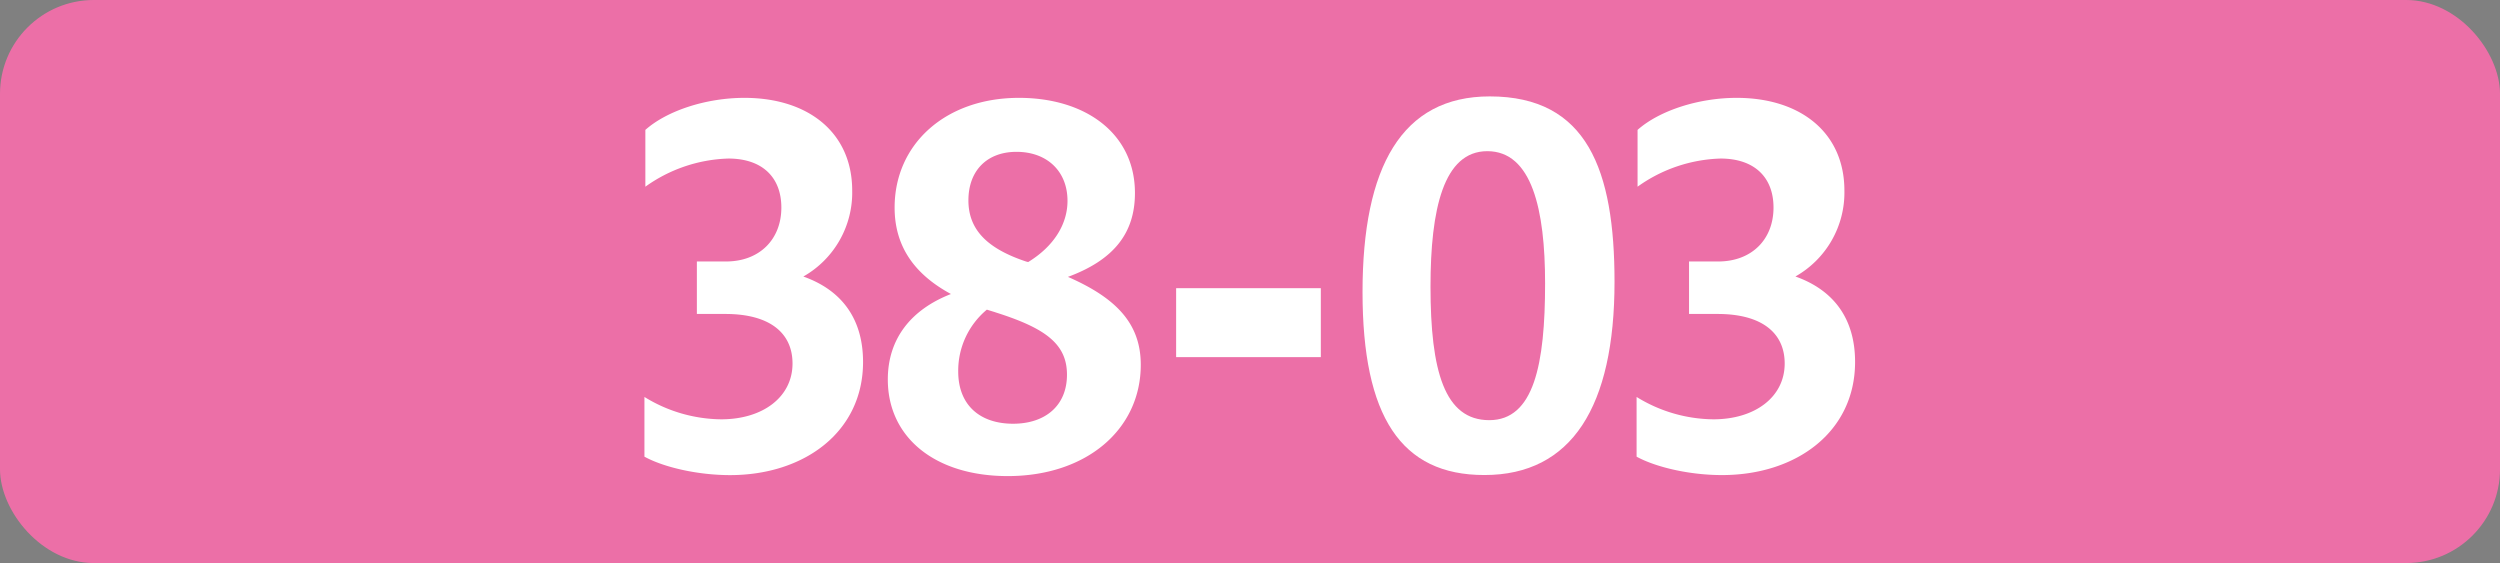 <svg id="Calque_1" data-name="Calque 1" xmlns="http://www.w3.org/2000/svg" viewBox="0 0 566.39 127.56"><rect x="0" y="0" width="566.39" height="127.56" fill="#808080" stroke="none"/><defs><style>.cls-1{fill:#ec6fa7;}.cls-2{fill:#fff;}.cls-3{fill:none;stroke:#1d1d1b;stroke-miterlimit:10;stroke-width:0.1px;stroke-dasharray:1.2;}</style></defs><rect class="cls-1" width="566.39" height="127.56" rx="21.26"/><path class="cls-2" d="M146,103.46V89.93A33.63,33.63,0,0,0,163.38,95c9.46,0,16.17-5.06,16.17-12.65,0-7-5.28-11.22-15.18-11.22h-6.49V59.24h6.6c7.59,0,12.54-5,12.54-12.21,0-6.93-4.4-11.11-12-11.11a33.9,33.9,0,0,0-18.81,6.38V29.43c4.95-4.4,13.86-7.26,22.44-7.26,14.52,0,24.42,7.92,24.42,21A21.85,21.85,0,0,1,182,62.65c8.69,3.08,13.53,9.57,13.53,19.36,0,15.84-13.31,25.63-30.14,25.63C158.1,107.64,150.4,105.88,146,103.46Z"/><path class="cls-2" d="M228.31,107.86c-16.39,0-27.17-8.69-27.17-21.89,0-9.24,5.28-15.84,14.3-19.36-8.14-4.4-12.76-10.67-12.76-19.58,0-14.41,11.55-24.86,28.17-24.86,15.17,0,26.28,8.14,26.28,21.56,0,9.13-4.84,15.18-15.18,19,10.78,4.73,16.5,10.45,16.5,19.91C258.45,97.3,246.13,107.86,228.31,107.86ZM229.52,96c7.26,0,12.21-4.07,12.21-11.11s-5-10.56-16.06-14.08c-.65-.22-1.43-.44-2.09-.66a18,18,0,0,0-6.49,14C217.09,91.91,222.15,96,229.52,96Zm3.42-36.63c5.93-3.63,8.91-8.69,8.91-13.86,0-6.71-4.63-11.11-11.56-11.11-6.6,0-10.89,4.18-10.89,11s4.51,11,13.09,13.86Z"/><path class="cls-2" d="M266.46,65.29h32.78V80.91H266.46Z"/><path class="cls-2" d="M308.69,66.17c0-28.38,8.91-44.33,28.82-44.33,22.11,0,28.27,16.72,28.27,42,0,28.27-9.68,43.78-29.48,43.78C317.38,107.64,308.69,94.33,308.69,66.17Zm41.36-2c0-16.72-3-29.92-13.09-29.92-9.9,0-12.87,13.09-12.87,30.69,0,19.14,3.19,30.25,13.31,30.25S350.05,82.56,350.05,64.19Z"/><path class="cls-2" d="M370.78,103.46V89.93A33.63,33.63,0,0,0,388.16,95c9.46,0,16.17-5.06,16.17-12.65,0-7-5.28-11.22-15.18-11.22h-6.49V59.24h6.61c7.59,0,12.53-5,12.53-12.21,0-6.93-4.4-11.11-12-11.11A33.9,33.9,0,0,0,371,42.3V29.43c4.95-4.4,13.86-7.26,22.44-7.26,14.52,0,24.42,7.92,24.42,21a21.84,21.84,0,0,1-11.1,19.47c8.68,3.08,13.52,9.57,13.52,19.36,0,15.84-13.31,25.63-30.14,25.63C382.88,107.64,375.19,105.88,370.78,103.46Z"/><path class="cls-3" d="M51.1,36.85"/><path class="cls-3" d="M51.1,0"/><path class="cls-3" d="M51.1,36.85"/><path class="cls-3" d="M51.1,0"/></svg>